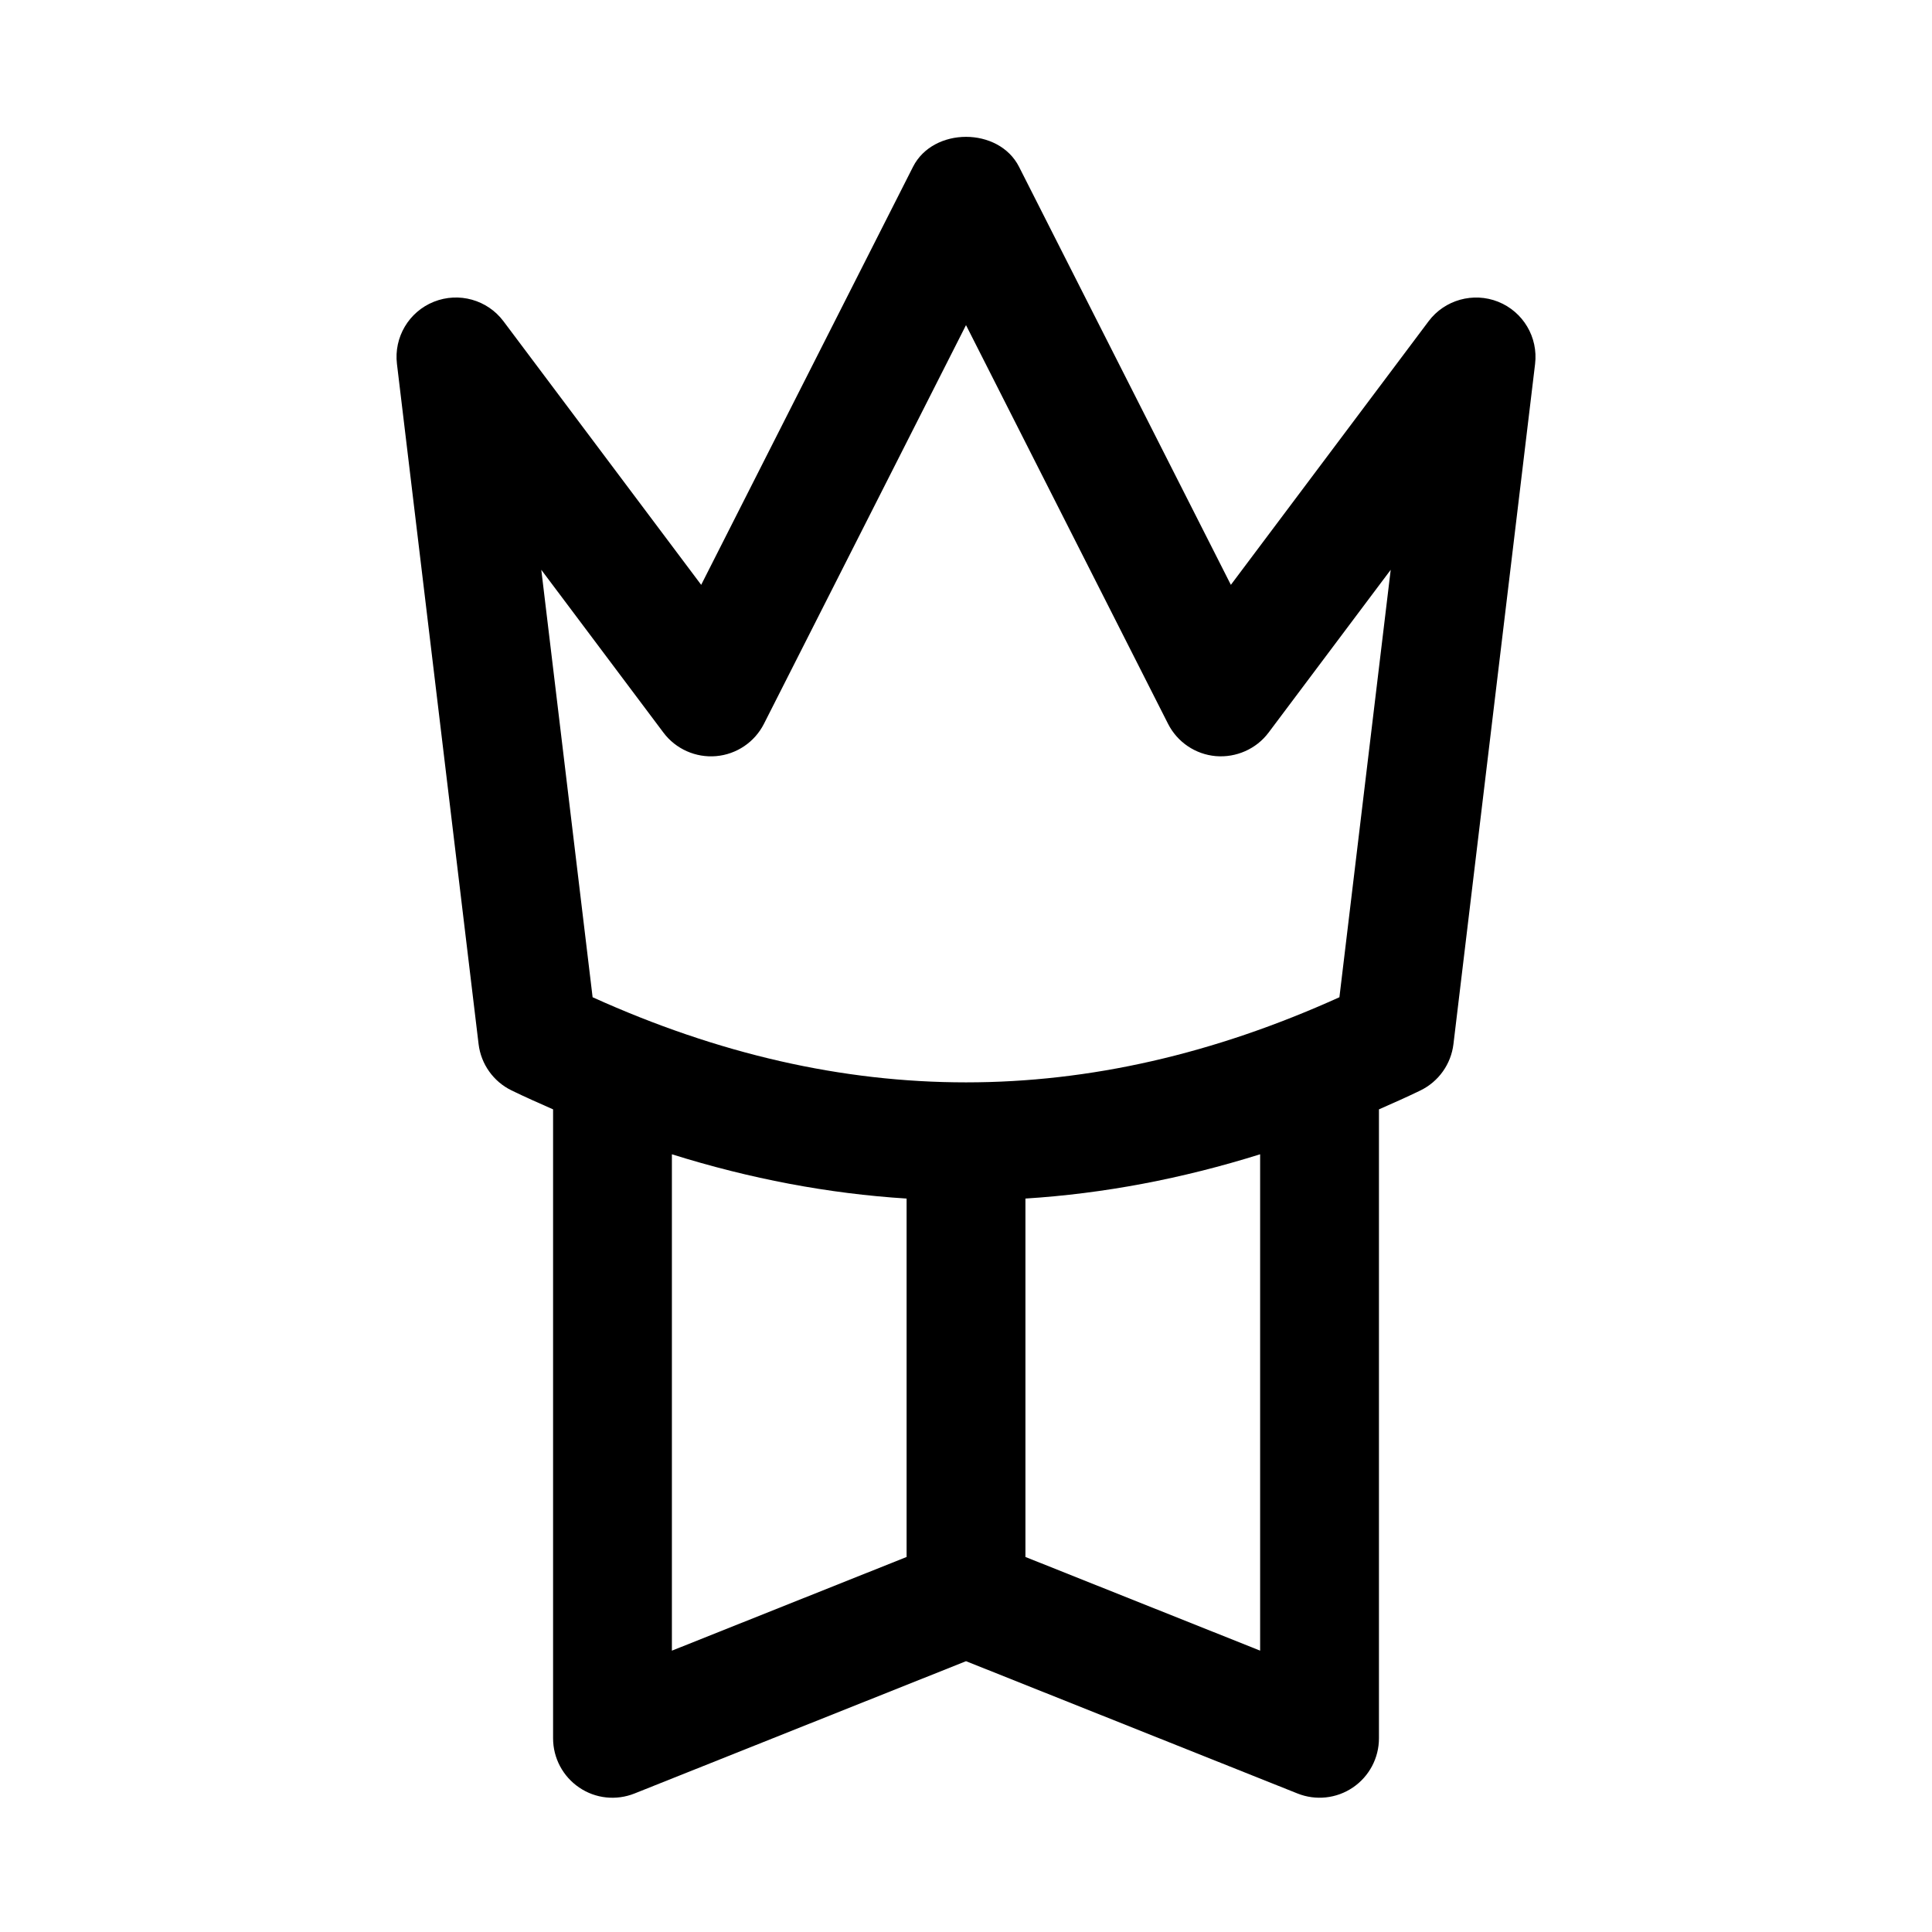 <?xml version="1.0" encoding="UTF-8"?>
<!-- Uploaded to: SVG Find, www.svgrepo.com, Generator: SVG Find Mixer Tools -->
<svg fill="#000000" width="800px" height="800px" version="1.1" viewBox="144 144 512 512" xmlns="http://www.w3.org/2000/svg">
 <path d="m541.04 223.97c-6.609-2.629-14.184-0.516-18.449 5.164l-52.398 69.855-56.141-110.79c-5.367-10.578-22.723-10.578-28.09 0l-56.141 110.79-52.398-69.855c-4.258-5.68-11.816-7.809-18.449-5.164-6.625 2.652-10.629 9.418-9.777 16.492l21.633 180.23c0.637 5.312 3.93 9.941 8.742 12.285 3.664 1.781 7.332 3.394 11 5.016v166.68c0 5.219 2.59 10.102 6.91 13.031 4.32 2.953 9.816 3.527 14.668 1.59l87.855-35.062 87.852 35.062c4.828 1.93 10.336 1.352 14.668-1.59 4.32-2.93 6.91-7.812 6.91-13.031v-166.68c3.668-1.621 7.336-3.231 11-5.016 4.812-2.344 8.102-6.973 8.742-12.285l21.633-180.23c0.852-7.07-3.152-13.836-9.77-16.488zm-42.082 184.31c-66.492 30.078-131.41 30.078-197.91 0l-13.602-113.28 32.371 43.148c3.258 4.359 8.586 6.703 13.961 6.234 5.426-0.469 10.215-3.715 12.676-8.562l53.547-105.66 53.543 105.66c2.461 4.852 7.25 8.094 12.676 8.562 5.367 0.445 10.707-1.883 13.961-6.234l32.371-43.148zm-176.9 41.617c20.695 6.484 41.445 10.426 62.199 11.734v94.984l-62.199 24.828zm155.89 131.54-62.199-24.824v-94.984c20.754-1.309 41.504-5.25 62.199-11.734z"/>
</svg>